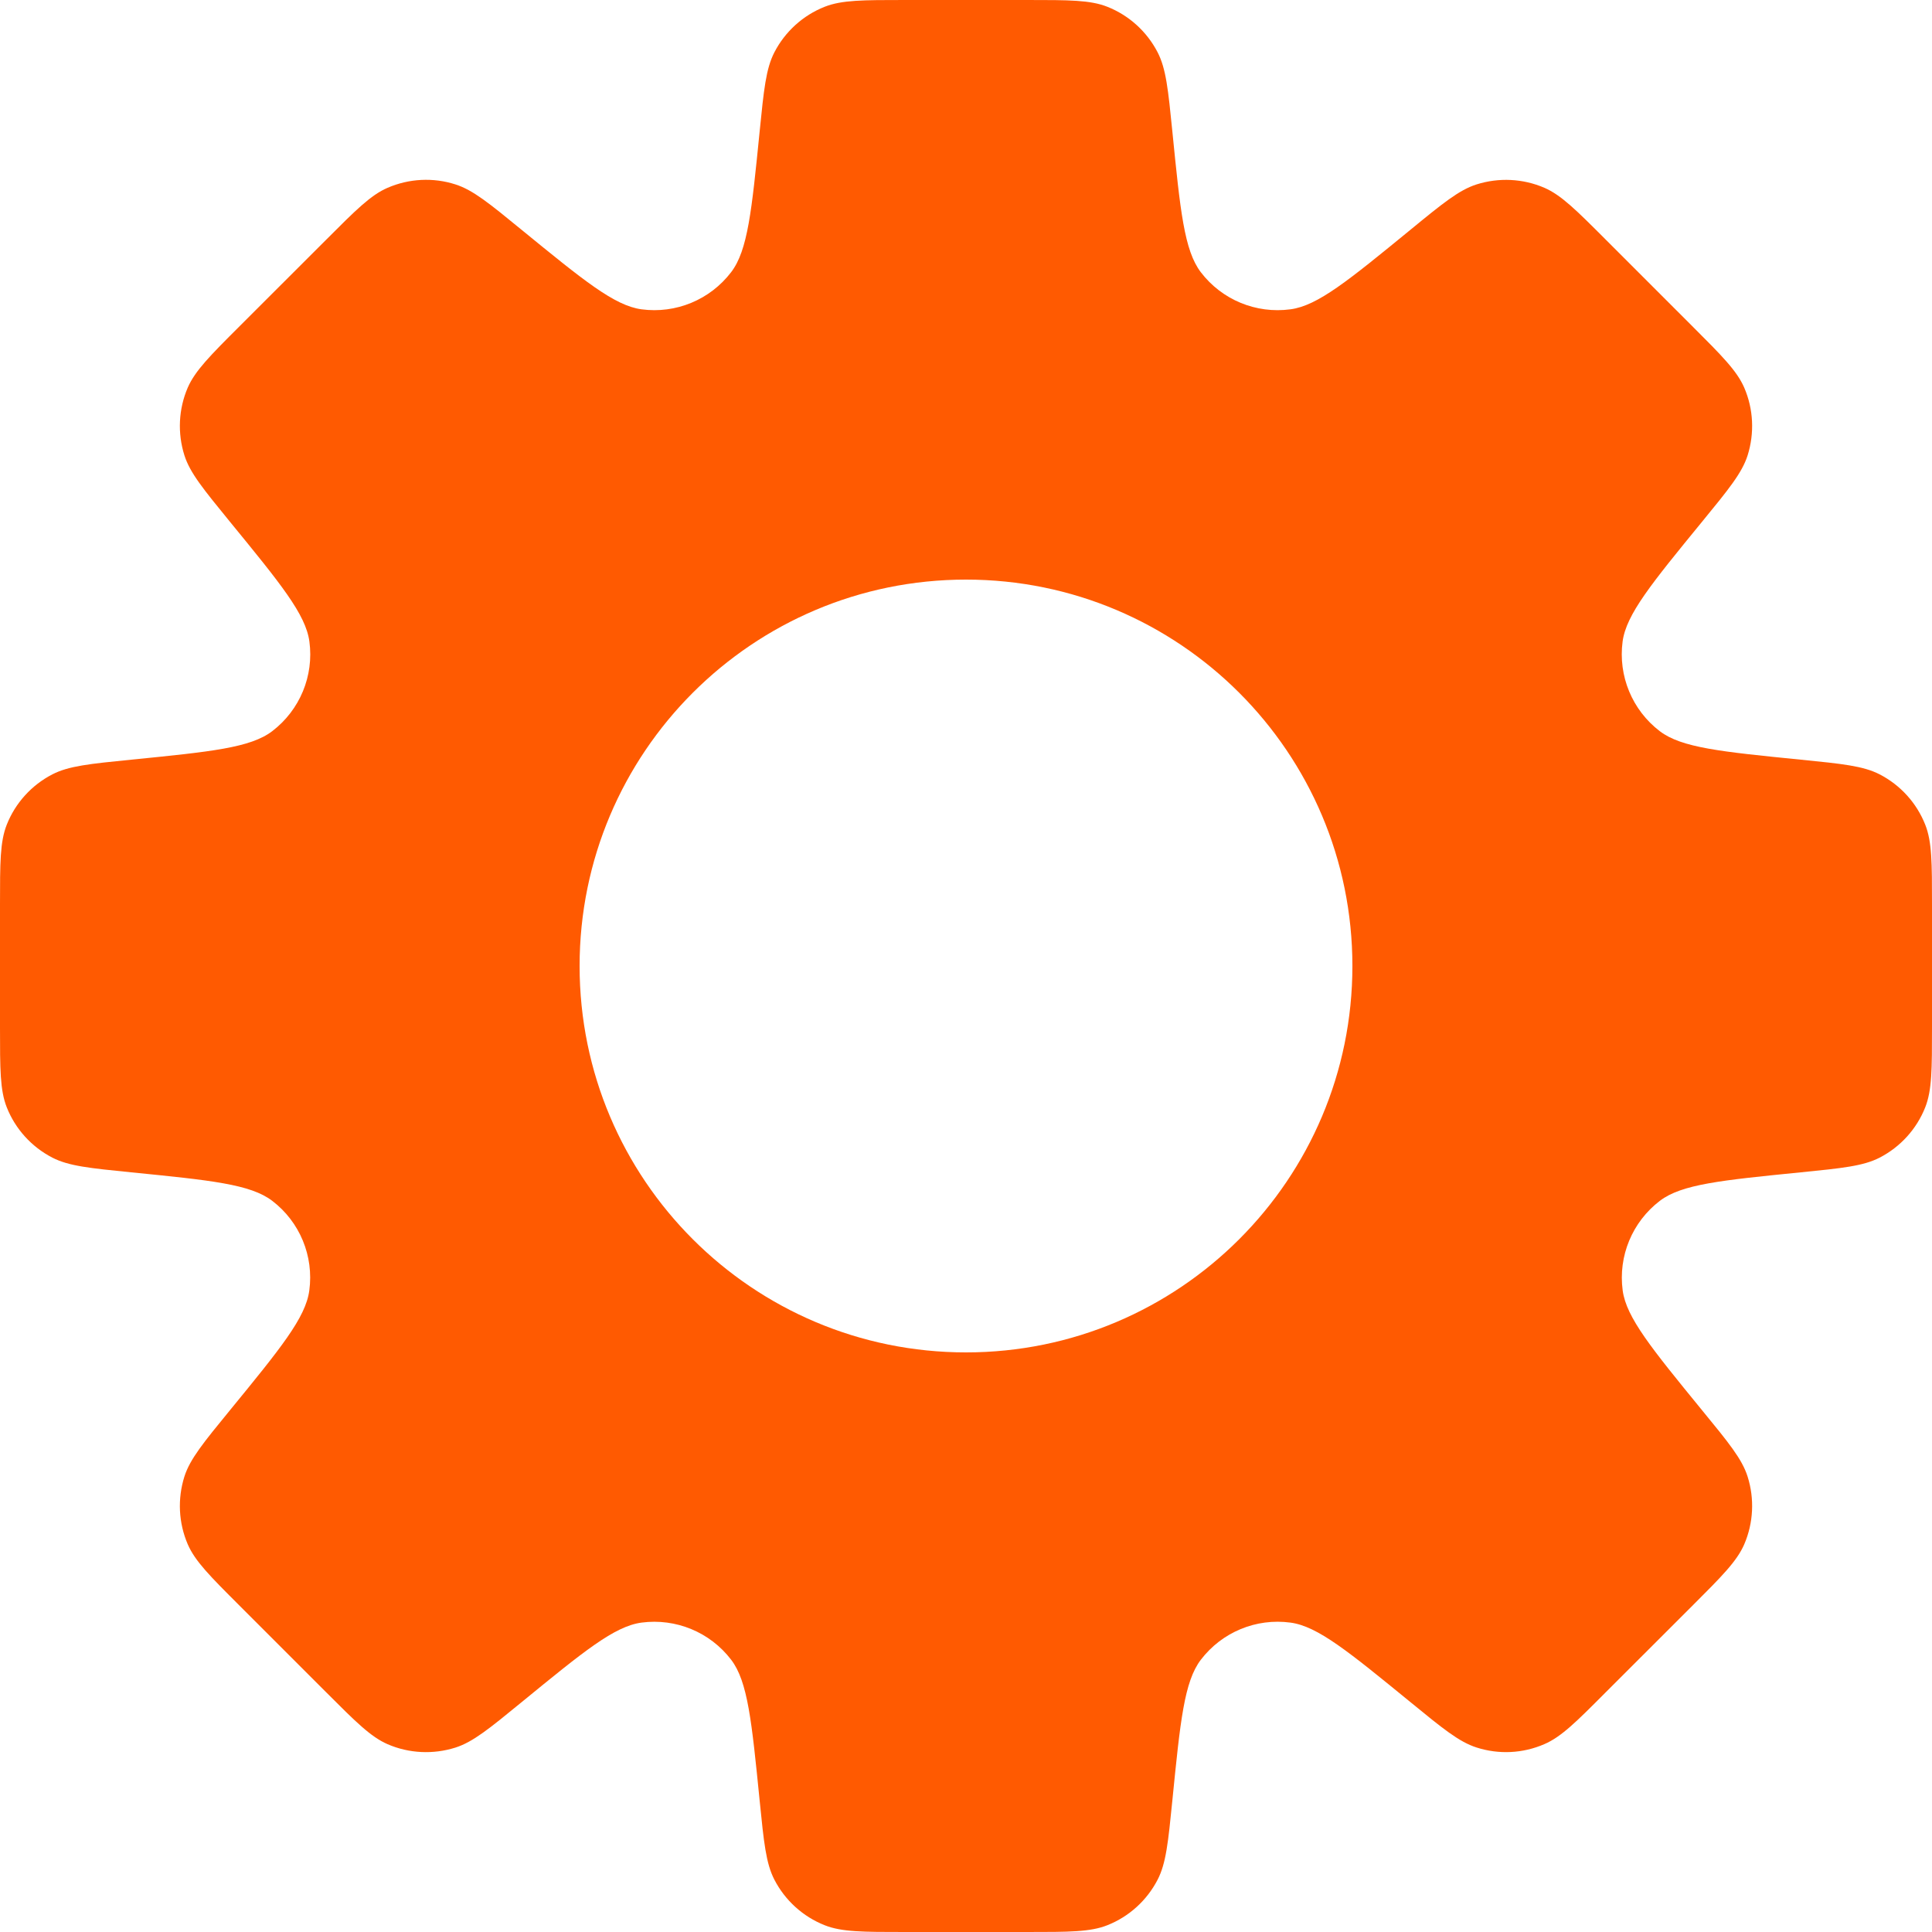<svg width="42" height="42" viewBox="0 0 42 42" fill="none" xmlns="http://www.w3.org/2000/svg">
<path fill-rule="evenodd" clip-rule="evenodd" d="M25.166 1.138C25.349 1.493 25.395 1.949 25.486 2.858C25.658 4.582 25.744 5.445 26.105 5.918C26.563 6.518 27.306 6.825 28.054 6.724C28.644 6.647 29.314 6.098 30.656 5C31.363 4.42 31.718 4.131 32.099 4.009C32.584 3.856 33.106 3.881 33.573 4.082C33.94 4.242 34.264 4.565 34.91 5.212L36.788 7.09C37.435 7.736 37.758 8.06 37.918 8.427C38.119 8.893 38.144 9.416 37.991 9.902C37.869 10.282 37.58 10.636 37 11.344C35.902 12.686 35.353 13.356 35.274 13.946C35.175 14.694 35.482 15.437 36.082 15.895C36.555 16.256 37.418 16.342 39.142 16.514C40.051 16.605 40.507 16.651 40.862 16.834C41.313 17.067 41.666 17.455 41.853 17.928C42 18.299 42 18.757 42 19.673V22.327C42 23.243 42 23.698 41.853 24.072C41.666 24.545 41.313 24.933 40.862 25.166C40.507 25.349 40.051 25.395 39.142 25.486C37.418 25.658 36.557 25.744 36.084 26.105C35.484 26.563 35.175 27.306 35.276 28.056C35.356 28.644 35.904 29.314 37 30.656C37.58 31.363 37.869 31.716 37.991 32.098C38.144 32.581 38.119 33.106 37.918 33.573C37.758 33.94 37.435 34.264 36.788 34.91L34.91 36.786C34.264 37.435 33.94 37.758 33.573 37.916C33.106 38.119 32.584 38.145 32.099 37.989C31.718 37.867 31.363 37.577 30.656 36.998C29.314 35.902 28.644 35.353 28.054 35.274C27.306 35.173 26.563 35.482 26.105 36.082C25.744 36.555 25.658 37.416 25.486 39.14C25.395 40.051 25.349 40.507 25.166 40.862C24.933 41.313 24.545 41.666 24.072 41.853C23.701 42 23.243 42 22.327 42H19.673C18.757 42 18.299 42 17.928 41.853C17.455 41.666 17.067 41.313 16.834 40.862C16.651 40.507 16.605 40.051 16.514 39.142C16.342 37.418 16.256 36.555 15.895 36.082C15.437 35.482 14.694 35.175 13.946 35.274C13.356 35.353 12.686 35.902 11.344 37C10.636 37.58 10.282 37.869 9.901 37.991C9.416 38.144 8.893 38.119 8.427 37.918C8.06 37.758 7.736 37.435 7.09 36.788L5.212 34.91C4.565 34.264 4.242 33.94 4.082 33.573C3.881 33.106 3.856 32.584 4.009 32.098C4.131 31.718 4.421 31.363 5 30.656C6.098 29.314 6.646 28.644 6.724 28.054C6.825 27.306 6.518 26.563 5.918 26.105C5.445 25.744 4.582 25.658 2.858 25.486C1.949 25.395 1.493 25.349 1.138 25.166C0.687 24.933 0.334 24.545 0.147 24.072C1.53802e-05 23.701 0 23.243 0 22.327V19.673C0 18.757 1.53802e-05 18.299 0.147 17.928C0.334 17.455 0.687 17.067 1.138 16.834C1.493 16.651 1.949 16.605 2.86 16.514C4.584 16.342 5.445 16.256 5.918 15.895C6.518 15.437 6.827 14.694 6.726 13.946C6.647 13.356 6.098 12.686 5 11.344C4.421 10.634 4.131 10.282 4.009 9.899C3.856 9.416 3.881 8.891 4.082 8.425C4.242 8.06 4.565 7.734 5.212 7.088L7.09 5.212C7.736 4.565 8.06 4.24 8.427 4.082C8.893 3.881 9.416 3.853 9.901 4.009C10.282 4.131 10.636 4.42 11.344 5C12.686 6.096 13.356 6.644 13.944 6.724C14.694 6.825 15.437 6.516 15.895 5.916C16.256 5.443 16.342 4.582 16.514 2.858C16.605 1.949 16.651 1.493 16.834 1.138C17.067 0.687 17.455 0.334 17.928 0.147C18.302 1.53802e-05 18.757 0 19.673 0H22.327C23.243 0 23.701 1.53802e-05 24.072 0.147C24.545 0.334 24.933 0.687 25.166 1.138ZM21 29.4C25.639 29.4 29.4 25.639 29.4 21C29.4 16.361 25.639 12.6 21 12.6C16.361 12.6 12.6 16.361 12.6 21C12.6 25.639 16.361 29.4 21 29.4Z" fill="#FF5A01"/>
</svg>
